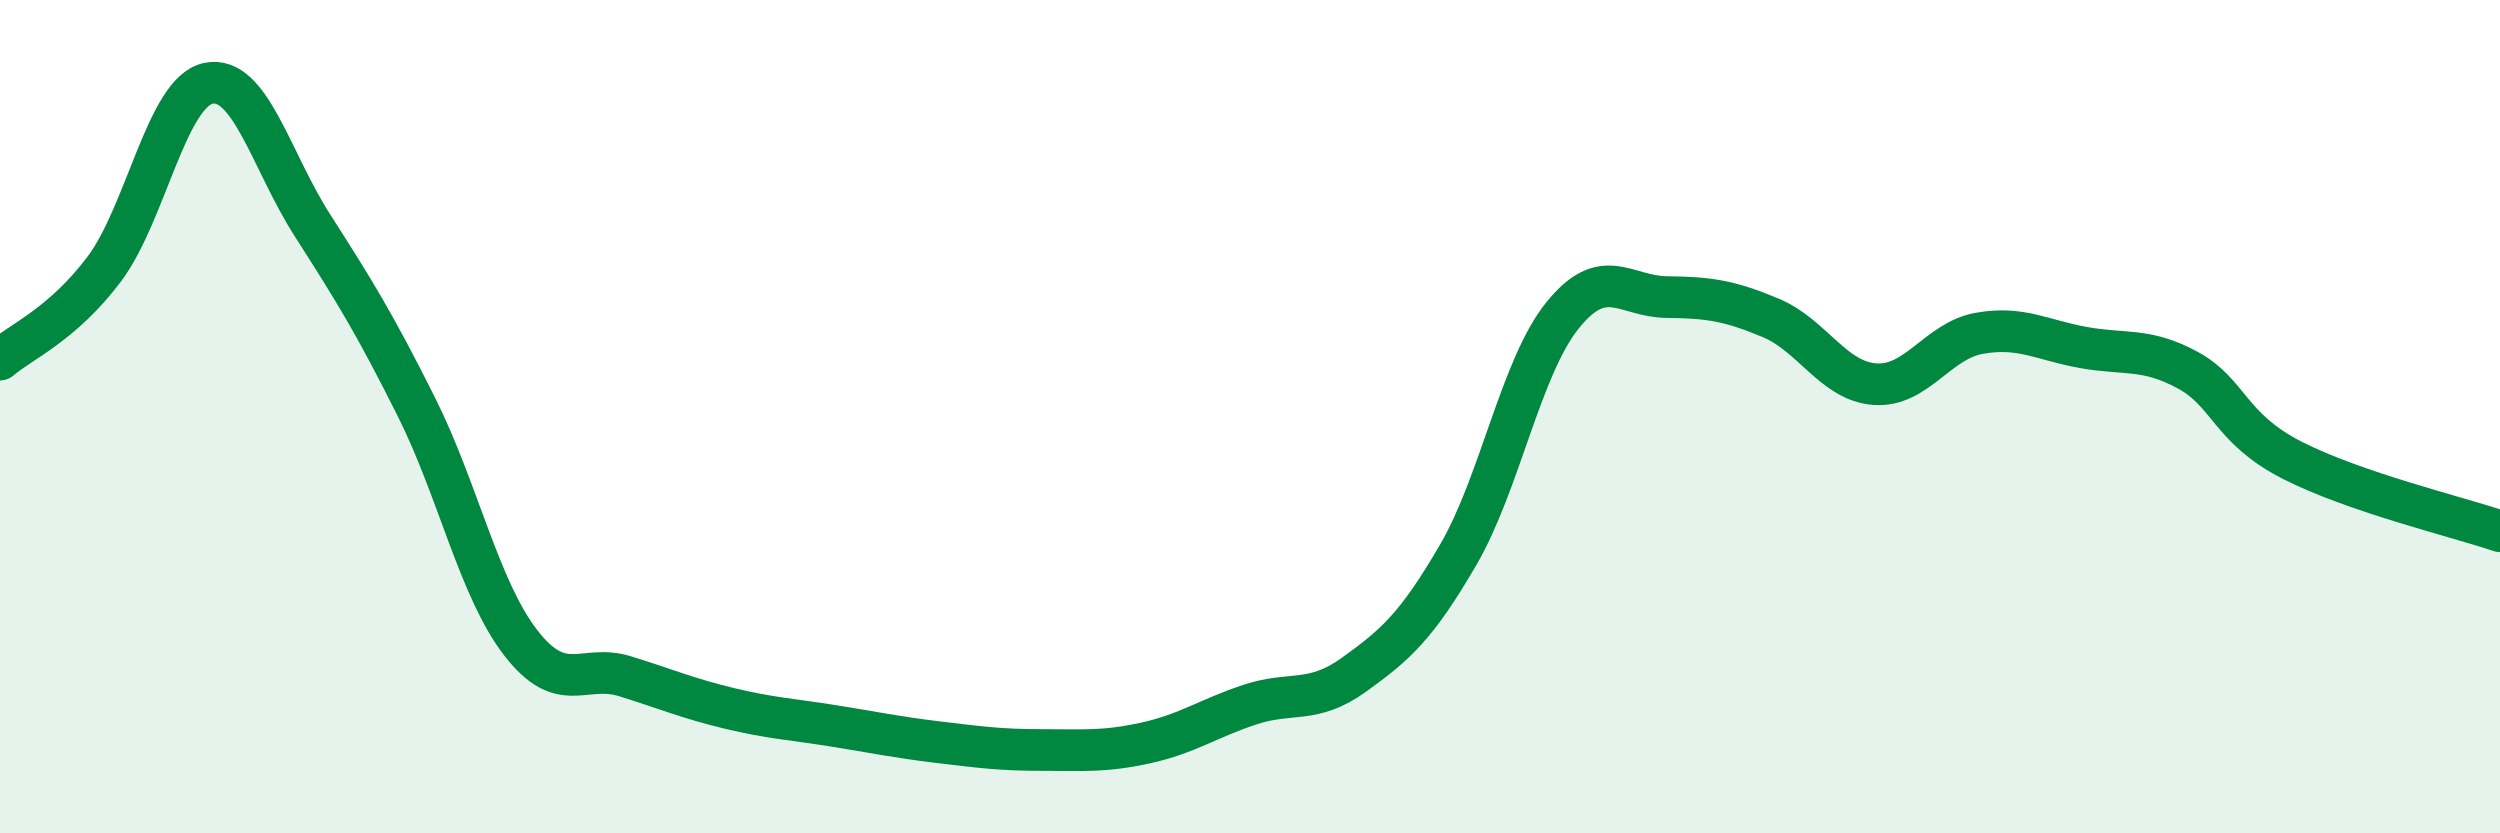 
    <svg width="60" height="20" viewBox="0 0 60 20" xmlns="http://www.w3.org/2000/svg">
      <path
        d="M 0,8.63 C 0.5,8.2 1.5,7.79 2.5,6.46 C 3.5,5.13 4,2.21 5,2 C 6,1.79 6.5,3.85 7.5,5.41 C 8.5,6.97 9,7.78 10,9.78 C 11,11.78 11.5,14.14 12.5,15.43 C 13.5,16.72 14,15.92 15,16.23 C 16,16.54 16.5,16.76 17.5,17 C 18.5,17.24 19,17.26 20,17.42 C 21,17.58 21.5,17.69 22.5,17.81 C 23.5,17.93 24,18 25,18 C 26,18 26.5,18.05 27.5,17.83 C 28.5,17.61 29,17.24 30,16.91 C 31,16.58 31.5,16.91 32.5,16.19 C 33.5,15.47 34,15.03 35,13.31 C 36,11.59 36.5,8.81 37.5,7.57 C 38.5,6.33 39,7.12 40,7.13 C 41,7.14 41.5,7.21 42.5,7.63 C 43.5,8.05 44,9.15 45,9.22 C 46,9.29 46.5,8.18 47.5,8 C 48.5,7.82 49,8.16 50,8.34 C 51,8.52 51.5,8.34 52.5,8.88 C 53.5,9.42 53.5,10.27 55,11.04 C 56.5,11.81 59,12.41 60,12.75L60 20L0 20Z"
        fill="#008740"
        opacity="0.1"
        stroke-linecap="round"
        stroke-linejoin="round"
      />
      <path
        d="M 0,8.63 C 0.5,8.2 1.5,7.79 2.5,6.46 C 3.5,5.13 4,2.21 5,2 C 6,1.79 6.5,3.85 7.5,5.41 C 8.5,6.97 9,7.78 10,9.78 C 11,11.78 11.5,14.14 12.5,15.43 C 13.5,16.72 14,15.92 15,16.23 C 16,16.54 16.5,16.76 17.5,17 C 18.5,17.24 19,17.26 20,17.42 C 21,17.58 21.5,17.69 22.5,17.81 C 23.5,17.93 24,18 25,18 C 26,18 26.5,18.05 27.5,17.83 C 28.5,17.61 29,17.24 30,16.91 C 31,16.58 31.5,16.91 32.5,16.19 C 33.5,15.47 34,15.03 35,13.31 C 36,11.59 36.5,8.81 37.5,7.57 C 38.5,6.33 39,7.12 40,7.13 C 41,7.14 41.5,7.21 42.5,7.63 C 43.5,8.05 44,9.15 45,9.22 C 46,9.29 46.5,8.18 47.5,8 C 48.5,7.82 49,8.16 50,8.34 C 51,8.52 51.5,8.34 52.5,8.88 C 53.5,9.42 53.5,10.27 55,11.04 C 56.5,11.81 59,12.41 60,12.75"
        stroke="#008740"
        stroke-width="1"
        fill="none"
        stroke-linecap="round"
        stroke-linejoin="round"
      />
    </svg>
  